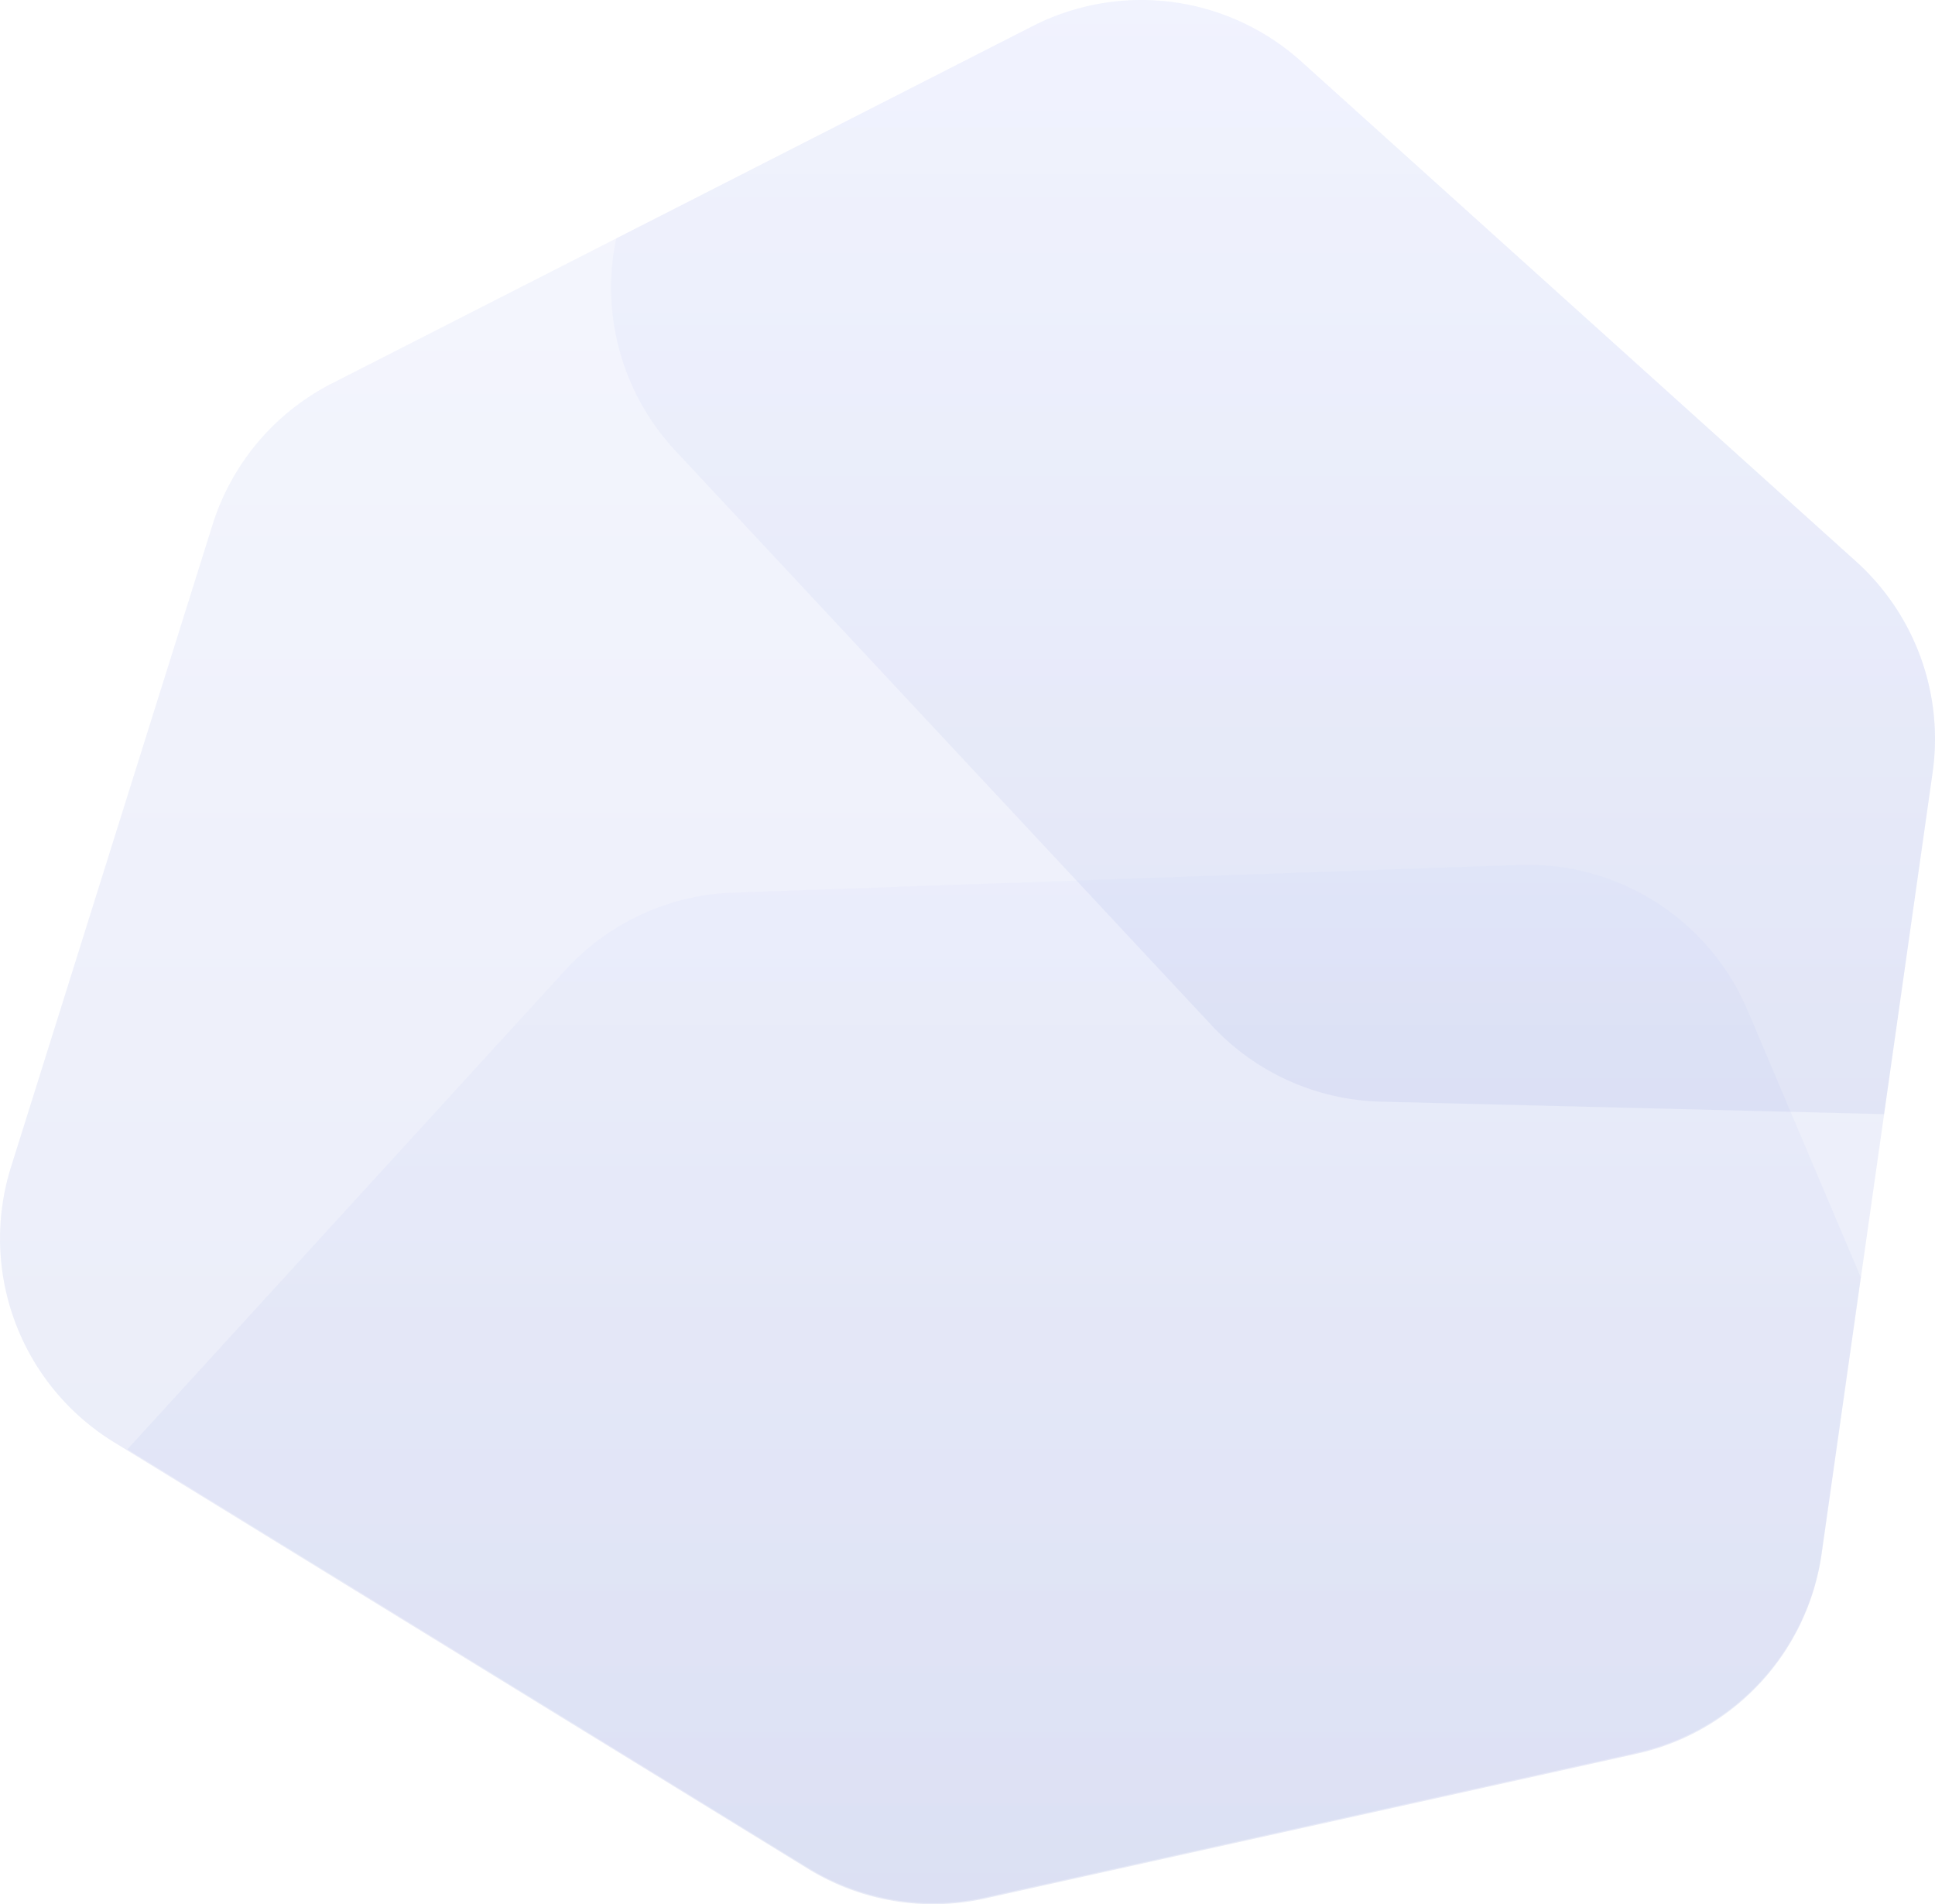 <svg height="400.879" viewBox="0 0 407.35 400.879" width="407.35" xmlns="http://www.w3.org/2000/svg" xmlns:xlink="http://www.w3.org/1999/xlink"><linearGradient id="a" gradientUnits="objectBoundingBox" x1=".5" x2=".5" y2="1"><stop offset="0" stop-color="#a2b1f9"/><stop offset="1" stop-color="#1d37b7"/></linearGradient><g fill="url(#a)"><path d="m1562.225 470.236 42.433-135.228a50.294 50.294 0 0 1 25.142-29.749l147.521-75.221a50.3 50.3 0 0 1 56.519 7.445l116.8 105.258a50.3 50.3 0 0 1 16.125 44.436l-23.371 164.544a50.3 50.3 0 0 1 -38.892 42.027l-137.246 30.483a50.3 50.3 0 0 1 -37.246-6.253l-146.134-89.836a50.3 50.3 0 0 1 -21.651-57.906z" opacity=".1" transform="translate(-1559.913 -224.549)"/><path d="m143.291 211.152-143.291-88.089 92.173-100.863a50.3 50.3 0 0 1 35.359-16.341l165.489-5.828a50.3 50.3 0 0 1 48.079 30.633l23.82 56.185-8.244 58.044a50.3 50.3 0 0 1 -38.892 42.027l-137.248 30.48a50.294 50.294 0 0 1 -37.245-6.252z" opacity=".06" transform="translate(26.804 182.057)"/><path d="m162.019 231.922a50.3 50.3 0 0 1 -35.527-15.969l-112.969-121.072a50.3 50.3 0 0 1 -12.443-44.688l87.67-44.703a50.3 50.3 0 0 1 56.519 7.444l116.8 105.258a50.3 50.3 0 0 1 16.125 44.436l-10.215 71.922z" opacity=".06" transform="translate(128.657)"/></g></svg>